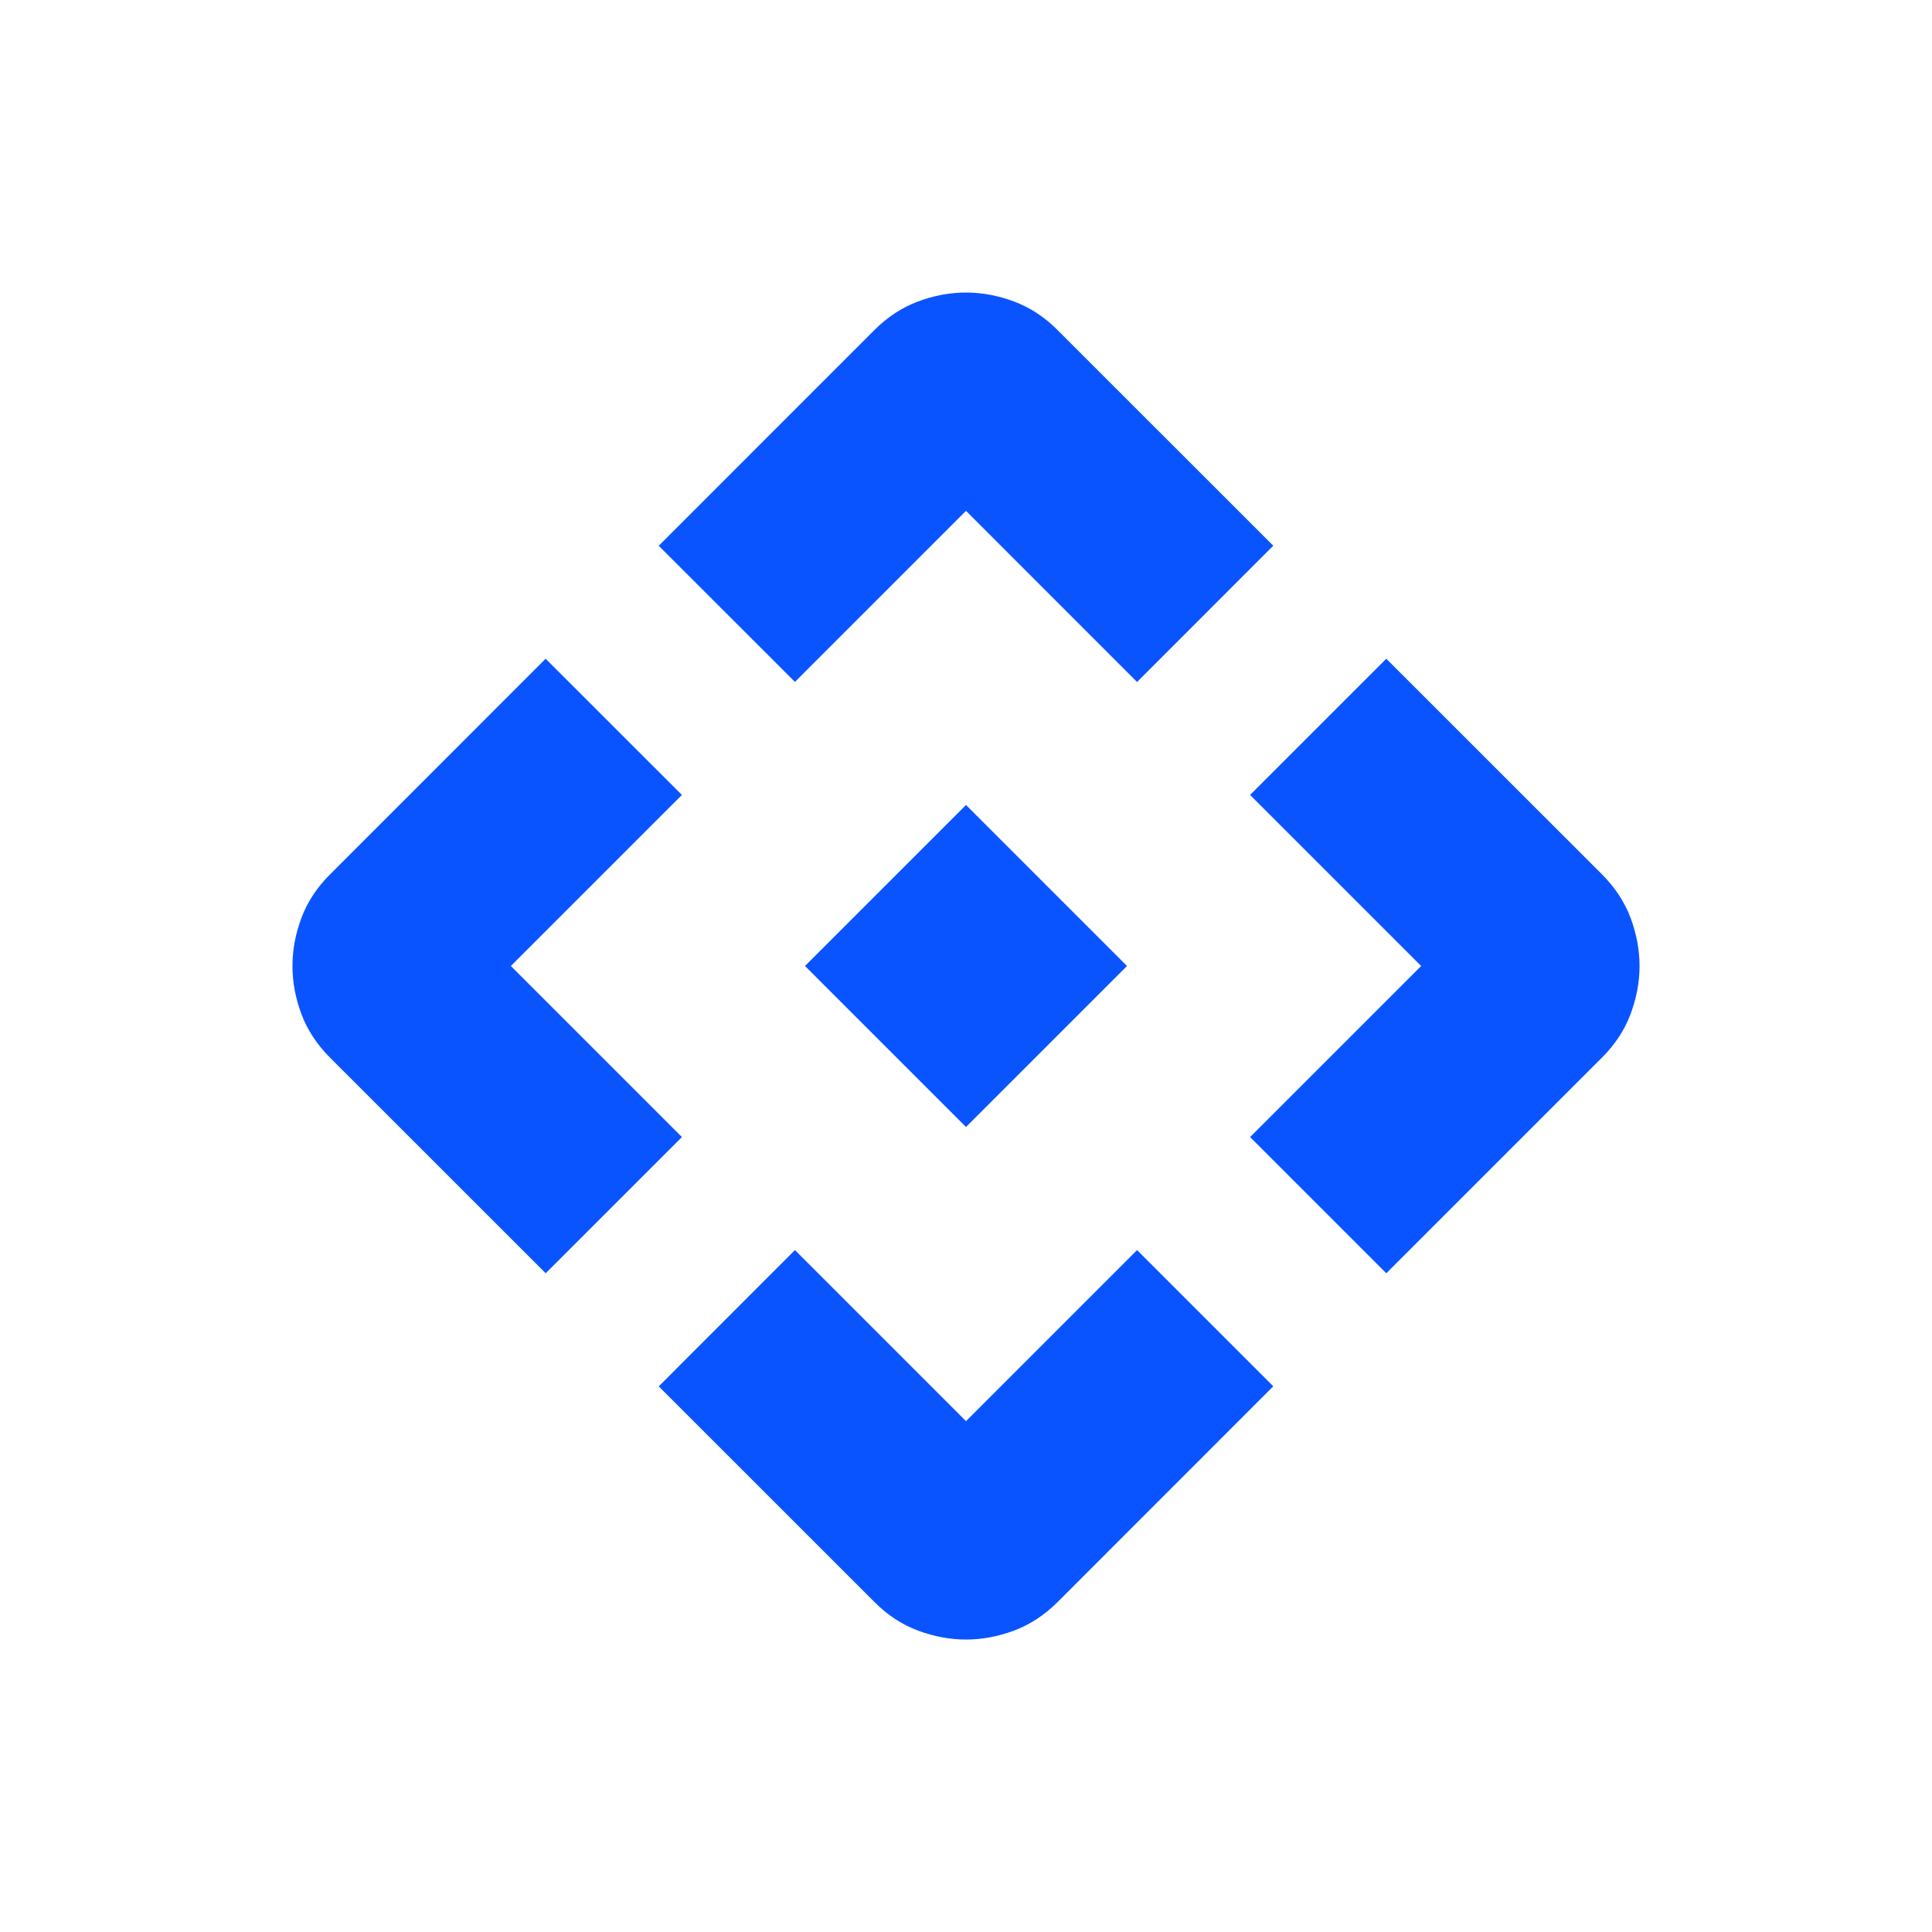 <svg xmlns="http://www.w3.org/2000/svg" width="24" height="24"><path fill="#0A54FF" d="m12 14-2-2 2-2 2 2zM9.875 8.471 8.183 6.78l2.68-2.681q.243-.242.54-.354.299-.111.597-.111t.596.111.54.354l2.681 2.68-1.692 1.693L12 6.346zm-3.096 7.346-2.681-2.68q-.242-.243-.354-.54-.111-.299-.111-.597t.111-.596.354-.54l2.68-2.681 1.693 1.692L6.346 12l2.125 2.125zm10.442 0-1.692-1.692L17.654 12l-2.125-2.125 1.692-1.692 2.681 2.68q.242.243.354.54.111.299.111.597t-.111.596-.354.54zm-6.357 4.085-2.681-2.68 1.692-1.693L12 17.654l2.125-2.125 1.692 1.692-2.68 2.681q-.243.242-.54.354-.299.111-.597.111t-.596-.111-.54-.354"/></svg>